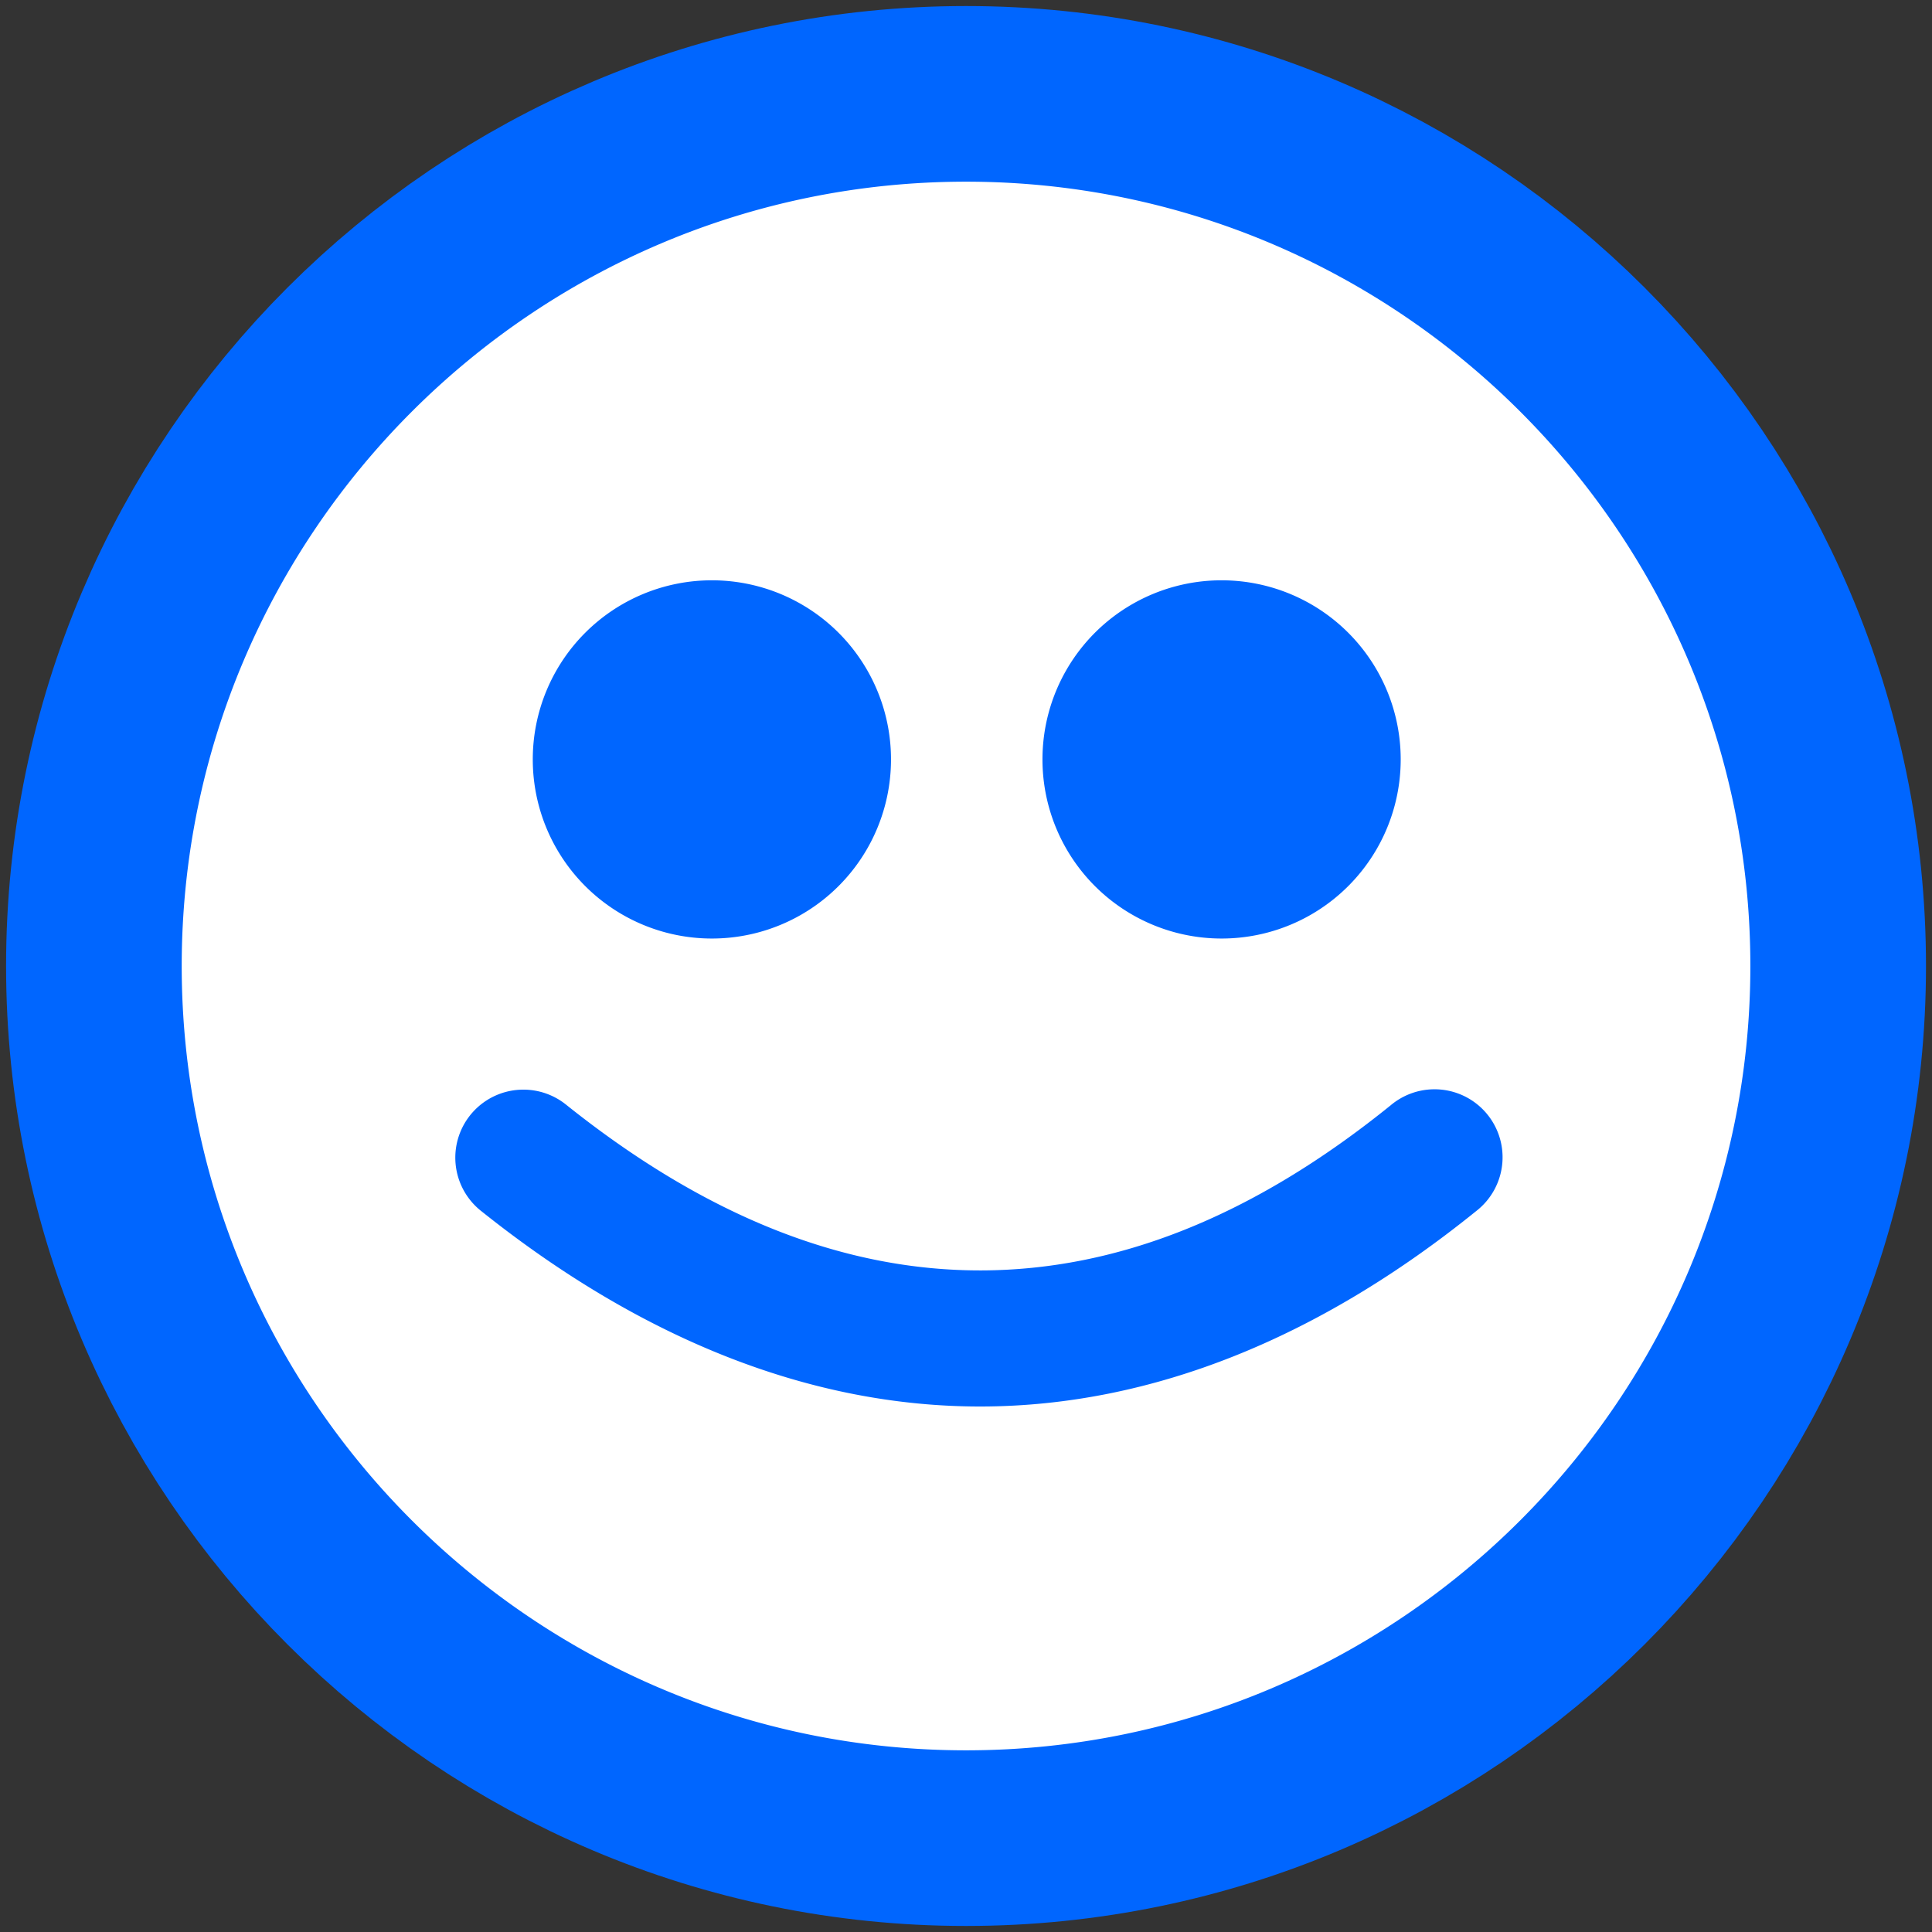 <?xml version="1.0" encoding="UTF-8" standalone="no"?>
<!-- Created with Inkscape (http://www.inkscape.org/) -->

<svg
   xmlns:dc="http://purl.org/dc/elements/1.1/"
   xmlns:cc="http://creativecommons.org/ns#"
   xmlns:rdf="http://www.w3.org/1999/02/22-rdf-syntax-ns#"
   xmlns:svg="http://www.w3.org/2000/svg"
   xmlns="http://www.w3.org/2000/svg"
   xmlns:sodipodi="http://sodipodi.sourceforge.net/DTD/sodipodi-0.dtd"
   xmlns:inkscape="http://www.inkscape.org/namespaces/inkscape"
   width="55"
   height="55"
   viewBox="0 0 55 55"
   id="svg6922"
   version="1.1"
   inkscape:version="0.91 r13725"
   sodipodi:docname="cara1_azul.svg">
  <rect x="0" y="0" width="55" height="55" fill="#333333" stroke="none"/>
  <defs
     id="defs6924" />
  <sodipodi:namedview
     id="base"
     pagecolor="#ffffff"
     bordercolor="#666666"
     borderopacity="1.0"
     inkscape:pageopacity="0.0"
     inkscape:pageshadow="2"
     inkscape:zoom="6.0025063"
     inkscape:cx="-17.482876"
     inkscape:cy="18.612704"
     inkscape:document-units="px"
     inkscape:current-layer="layer1"
     showgrid="false"
     inkscape:window-width="1920"
     inkscape:window-height="1031"
     inkscape:window-x="0"
     inkscape:window-y="1"
     inkscape:window-maximized="1"
     units="px" />
  <g
     inkscape:label="Capa 1"
     inkscape:groupmode="layer"
     id="layer1"
     transform="translate(0,-997.362)">
    <g
       id="g5283">
      <path
         sodipodi:nodetypes="sssss"
         style="color:#000000;font-style:normal;font-variant:normal;font-weight:normal;font-stretch:normal;font-size:medium;line-height:normal;font-family:sans-serif;text-indent:0;text-align:start;text-decoration:none;text-decoration-line:none;text-decoration-style:solid;text-decoration-color:#000000;letter-spacing:normal;word-spacing:normal;text-transform:none;direction:ltr;block-progression:tb;writing-mode:lr-tb;baseline-shift:baseline;text-anchor:start;white-space:normal;clip-rule:nonzero;display:inline;overflow:visible;visibility:visible;opacity:1;isolation:auto;mix-blend-mode:normal;color-interpolation:sRGB;color-interpolation-filters:linearRGB;solid-color:#000000;solid-opacity:1;fill:#0066ff;fill-opacity:1;fill-rule:nonzero;stroke:#0066ff;stroke-width:10;stroke-linecap:round;stroke-linejoin:round;stroke-miterlimit:4;stroke-dasharray:none;stroke-dashoffset:0;stroke-opacity:1;color-rendering:auto;image-rendering:auto;shape-rendering:auto;text-rendering:auto;enable-background:accumulate"
         d="m 27.501,1002.534 c -12.308,0 -22.328,10.02 -22.328,22.328 0,12.309 10.02,22.328 22.328,22.328 12.308,0 22.328,-10.02 22.328,-22.328 0,-12.309 -10.02,-22.328 -22.328,-22.328 z"
         id="path4142"
         inkscape:connector-curvature="0" />
      <path
         inkscape:connector-curvature="0"
         id="path4975-5-0-5"
         d="m 27.501,1002.534 c -12.308,0 -22.328,10.02 -22.328,22.328 0,12.309 10.02,22.328 22.328,22.328 12.308,0 22.328,-10.02 22.328,-22.328 0,-12.309 -10.02,-22.328 -22.328,-22.328 z m -7.236,11.348 a 5.098,5.098 0 0 1 5.1,5.098 5.098,5.098 0 0 1 -5.1,5.1 5.098,5.098 0 0 1 -5.098,-5.1 5.098,5.098 0 0 1 5.098,-5.098 z m 14.512,0 a 5.098,5.098 0 0 1 5.098,5.098 5.098,5.098 0 0 1 -5.098,5.1 5.098,5.098 0 0 1 -5.1,-5.1 5.098,5.098 0 0 1 5.1,-5.098 z m 6.027,14.49 a 1.936,1.936 0 0 1 1.217,3.469 c -4.454,3.601 -9.215,5.546 -14.066,5.561 -4.851,0.014 -9.672,-1.903 -14.242,-5.553 a 1.936,1.936 0 0 1 1.164,-3.467 1.936,1.936 0 0 1 1.252,0.439 c 4.058,3.241 7.98,4.718 11.814,4.707 3.835,-0.011 7.701,-1.511 11.645,-4.699 a 1.936,1.936 0 0 1 1.217,-0.457 z"
         style="color:#000000;font-style:normal;font-variant:normal;font-weight:normal;font-stretch:normal;font-size:medium;line-height:normal;font-family:sans-serif;text-indent:0;text-align:start;text-decoration:none;text-decoration-line:none;text-decoration-style:solid;text-decoration-color:#000000;letter-spacing:normal;word-spacing:normal;text-transform:none;direction:ltr;block-progression:tb;writing-mode:lr-tb;baseline-shift:baseline;text-anchor:start;white-space:normal;clip-rule:nonzero;display:inline;overflow:visible;visibility:visible;opacity:1;isolation:auto;mix-blend-mode:normal;color-interpolation:sRGB;color-interpolation-filters:linearRGB;solid-color:#000000;solid-opacity:1;fill:#ffffff;fill-opacity:1;fill-rule:nonzero;stroke:none;stroke-width:3.869;stroke-linecap:round;stroke-linejoin:round;stroke-miterlimit:4;stroke-dasharray:none;stroke-dashoffset:0;stroke-opacity:1;color-rendering:auto;image-rendering:auto;shape-rendering:auto;text-rendering:auto;enable-background:accumulate" />
    </g>
  </g>
</svg>
